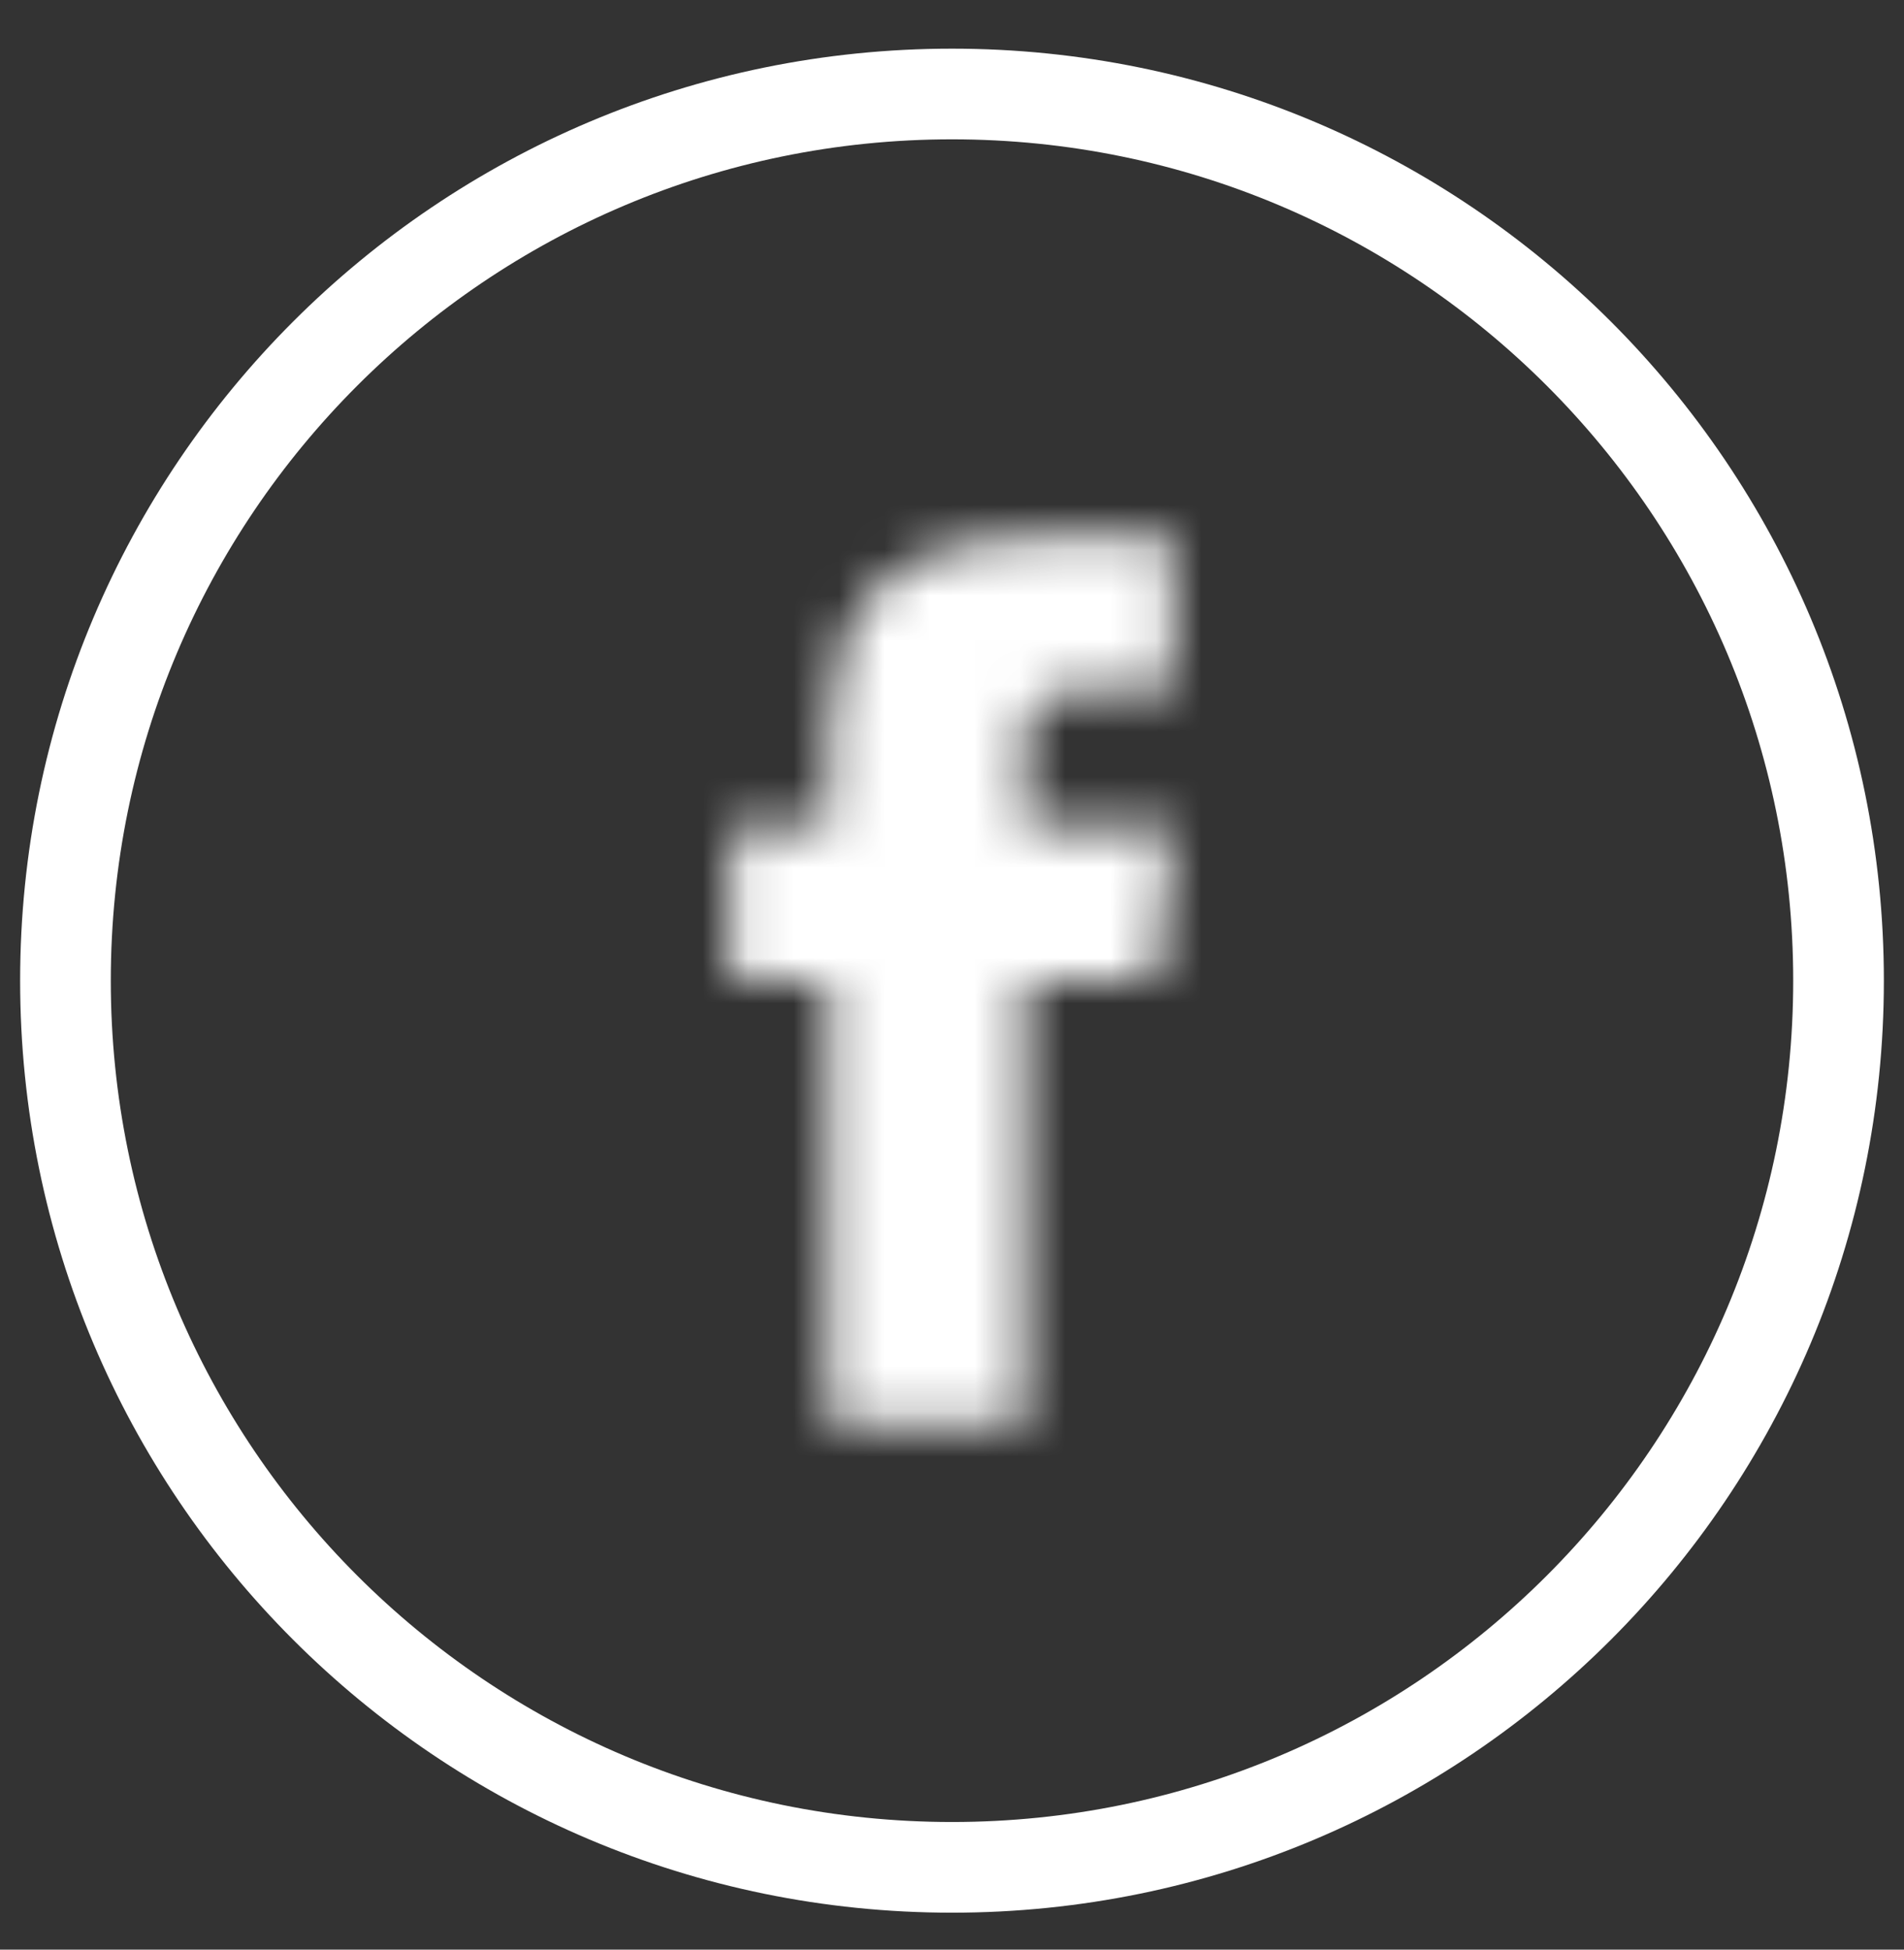 <?xml version="1.0" encoding="UTF-8"?>
<svg width="42px" height="43px" viewBox="0 0 42 43" version="1.1" xmlns="http://www.w3.org/2000/svg" xmlns:xlink="http://www.w3.org/1999/xlink">
    <rect x="0" y="0" width="42" height="43" fill="#333333" stroke="none"/>
    <title>7BD15121-CFB5-42F3-A822-A4DF76289E82</title>
    <defs>
        <path d="M21.976,10.222 C18.5,10.222 17.277,11.857 17.277,14.606 L17.277,14.606 L17.277,16.629 L15.111,16.629 L15.111,19.999 L17.277,19.999 L17.277,29.778 L21.612,29.778 L21.612,19.999 L24.505,19.999 L24.889,16.629 L21.612,16.629 L21.618,14.943 C21.618,14.063 21.708,13.592 23.06,13.592 L23.06,13.592 L24.868,13.592 L24.868,10.222 L21.976,10.222 Z" id="path-1"></path>
    </defs>
    <g id="Page-1" stroke="none" stroke-width="1" fill="none" fill-rule="evenodd">
        <g id="Homepage-100year-v04-rollover_btns" transform="translate(-1092, -3400)">
            <g id="Footer" transform="translate(270, 2984)">
                <g id="About-Us" transform="translate(823, 227.629)">
                    <g id="facebook" transform="translate(0, 190)">
                        <path d="M0.444,20 C0.444,9.199 9.2,0.444 20,0.444 L20,0.444 C30.801,0.444 39.556,9.199 39.556,20 L39.556,20 C39.556,30.8 30.801,39.556 20,39.556 L20,39.556 C9.2,39.556 0.444,30.8 0.444,20 L0.444,20 Z" id="Path" stroke="#FFFFFF" stroke-width="2"></path>
                        <mask id="mask-2" fill="white">
                            <use xlink:href="#path-1"></use>
                        </mask>
                        <g id="Clip-2"></g>
                        <polygon id="Fill-1" fill="#FFFFFF" mask="url(#mask-2)" points="-6.667 46.667 46.667 46.667 46.667 -6.667 -6.667 -6.667"></polygon>
                    </g>
                </g>
            </g>
        </g>
    </g>
</svg>